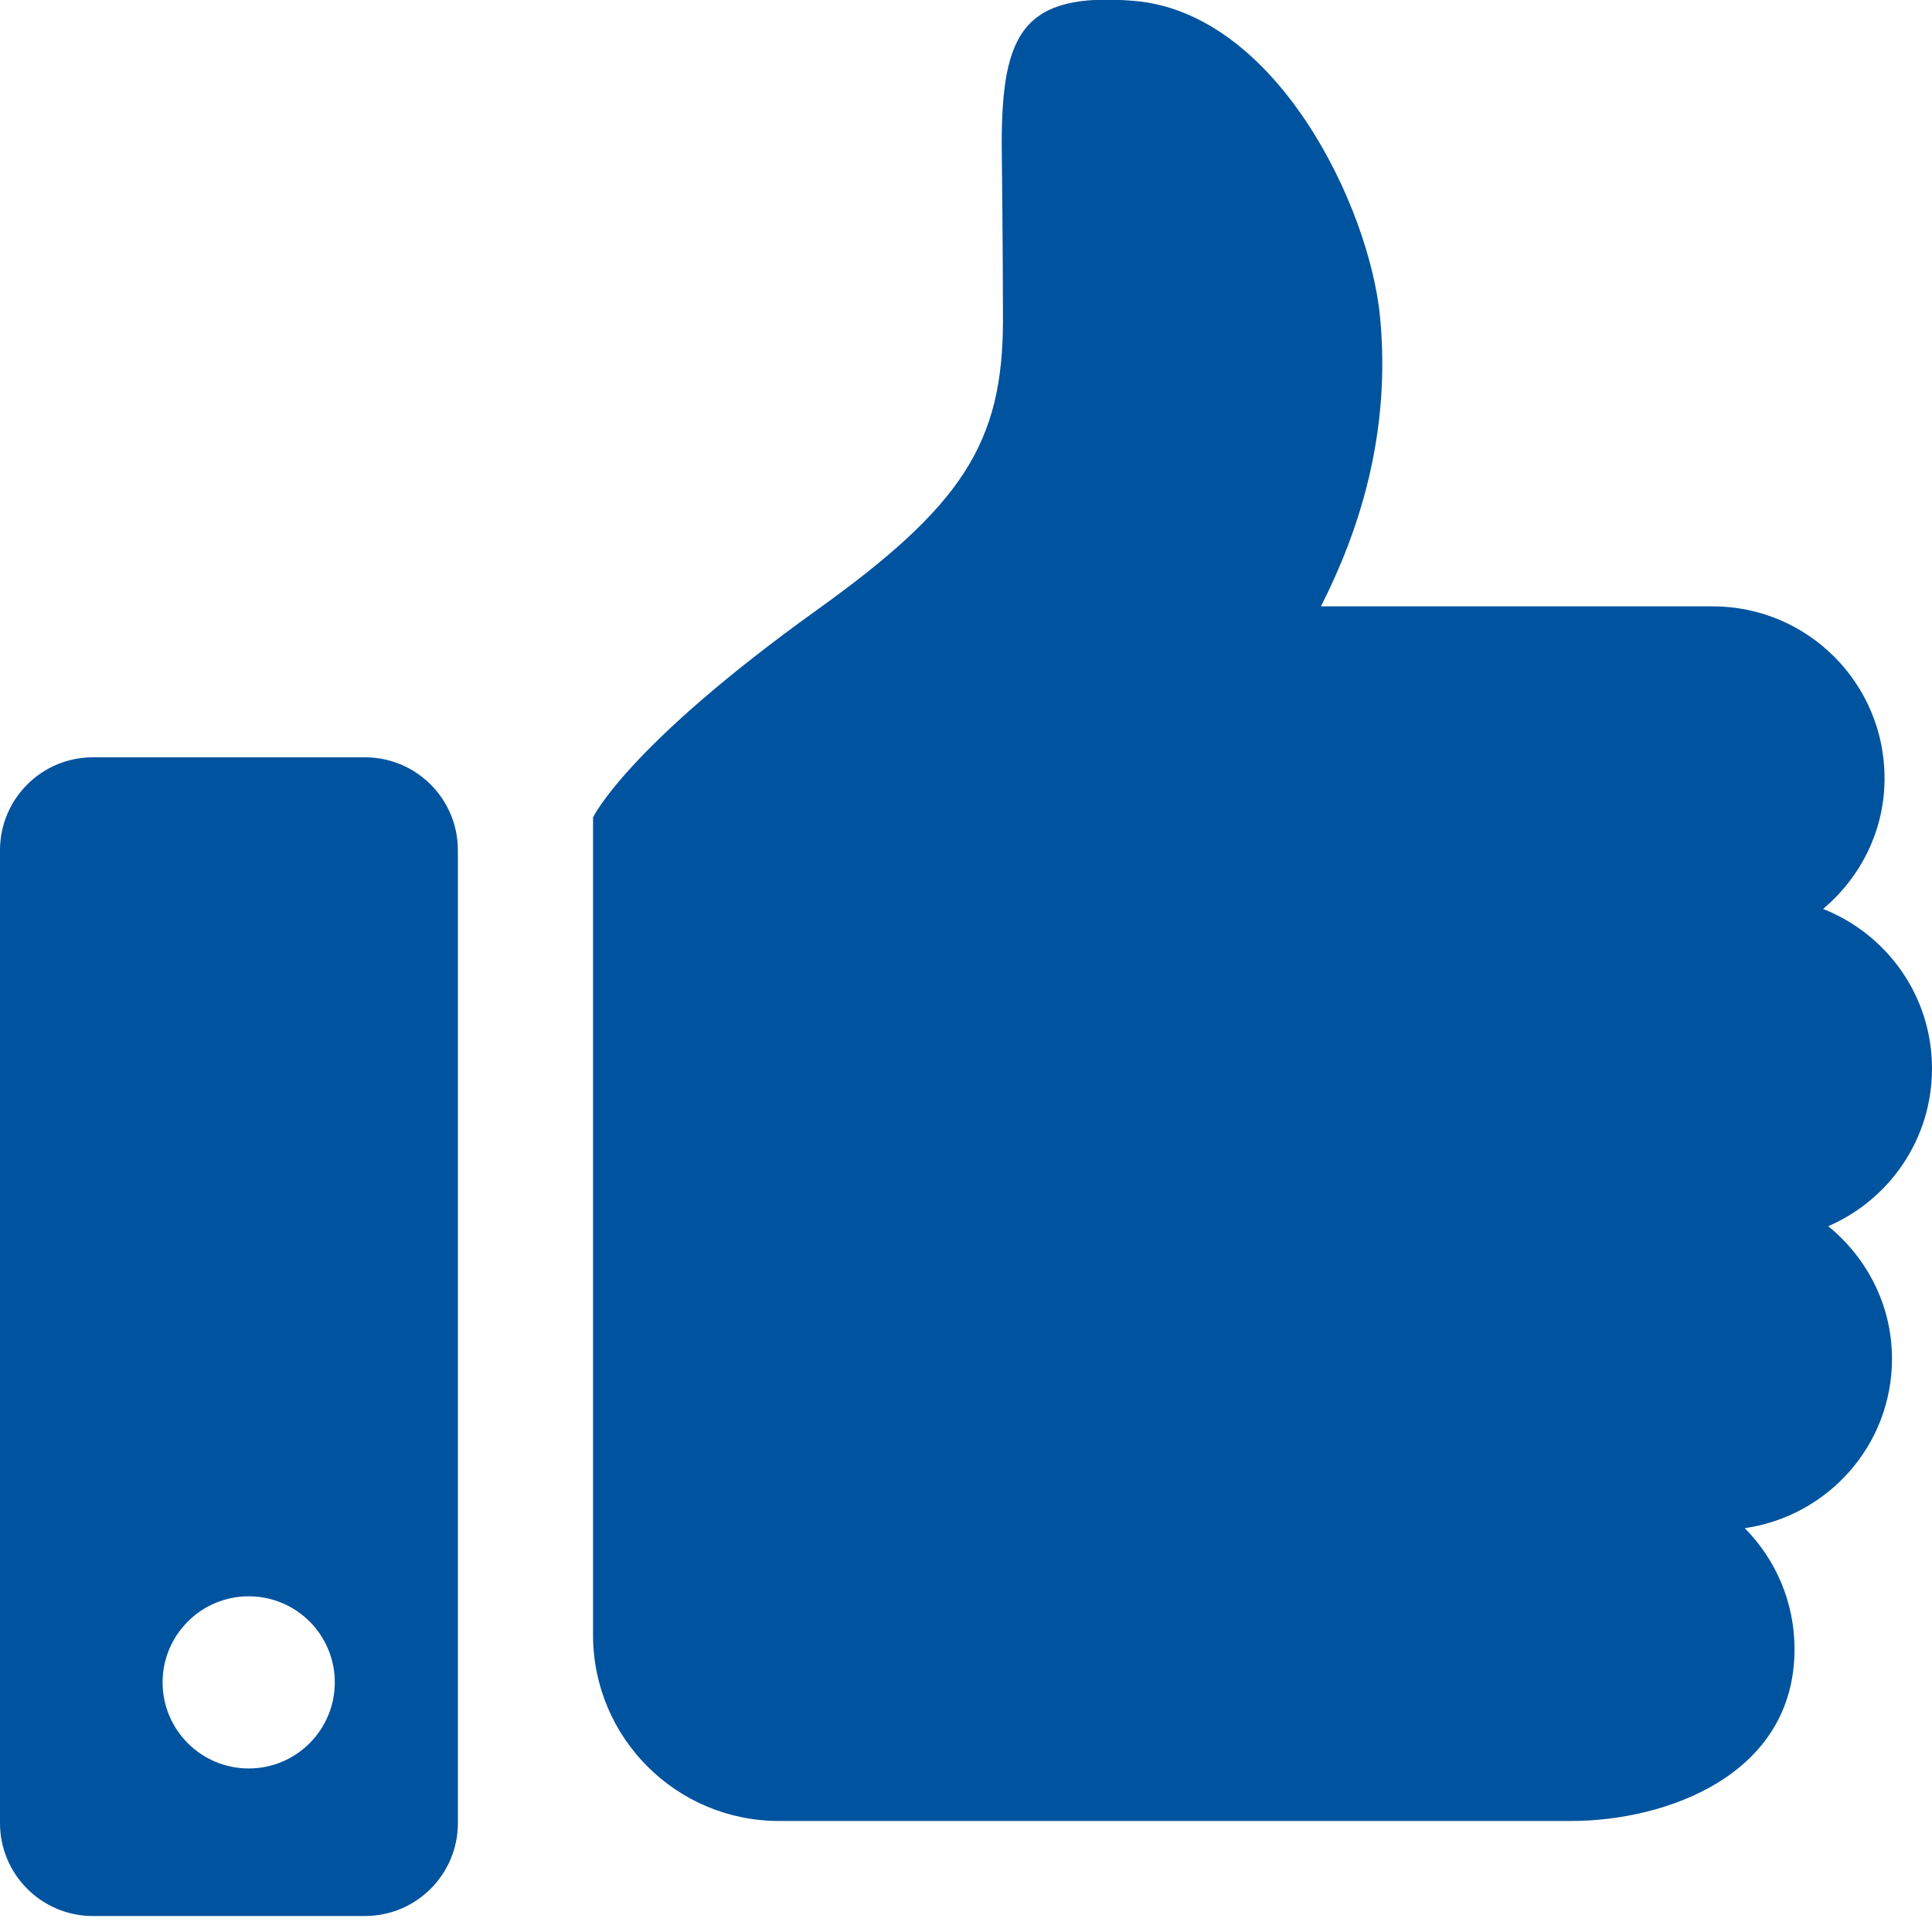 <svg width="45" height="45" viewBox="0 0 45 45" fill="none" xmlns="http://www.w3.org/2000/svg">
<path d="M42.583 28.56C44.006 27.946 45 26.535 45 24.888C45 23.196 43.948 21.757 42.464 21.171C43.333 20.436 43.895 19.354 43.895 18.127C43.895 15.915 42.102 14.123 39.891 14.123H30.767C31.643 12.398 32.404 10.118 32.145 7.391C31.902 4.824 29.737 0.287 26.4 0.019C23.829 -0.187 23.332 0.777 23.332 3.356C23.332 3.356 23.361 5.854 23.361 7.456C23.361 10.324 22.407 11.784 19.034 14.203C14.585 17.393 13.813 19.039 13.813 19.039V38.083C13.813 40.475 15.752 42.414 18.144 42.414H26.453H36.593C38.807 42.414 41.798 41.346 41.798 38.411C41.798 37.312 41.355 36.318 40.639 35.594C42.575 35.314 44.068 33.663 44.068 31.649C44.068 30.398 43.483 29.295 42.583 28.56Z" fill="#00539F"/>
<path d="M8.499 17.639H2.164C0.97 17.639 0 18.607 0 19.804V42.464C0 43.658 0.97 44.628 2.164 44.628H8.499C9.695 44.628 10.665 43.658 10.665 42.464V19.804C10.665 18.607 9.695 17.639 8.499 17.639ZM5.793 41.191C4.686 41.191 3.787 40.292 3.787 39.185C3.787 38.079 4.686 37.181 5.793 37.181C6.902 37.181 7.798 38.079 7.798 39.185C7.798 40.292 6.902 41.191 5.793 41.191Z" fill="#00539F"/>
</svg>

